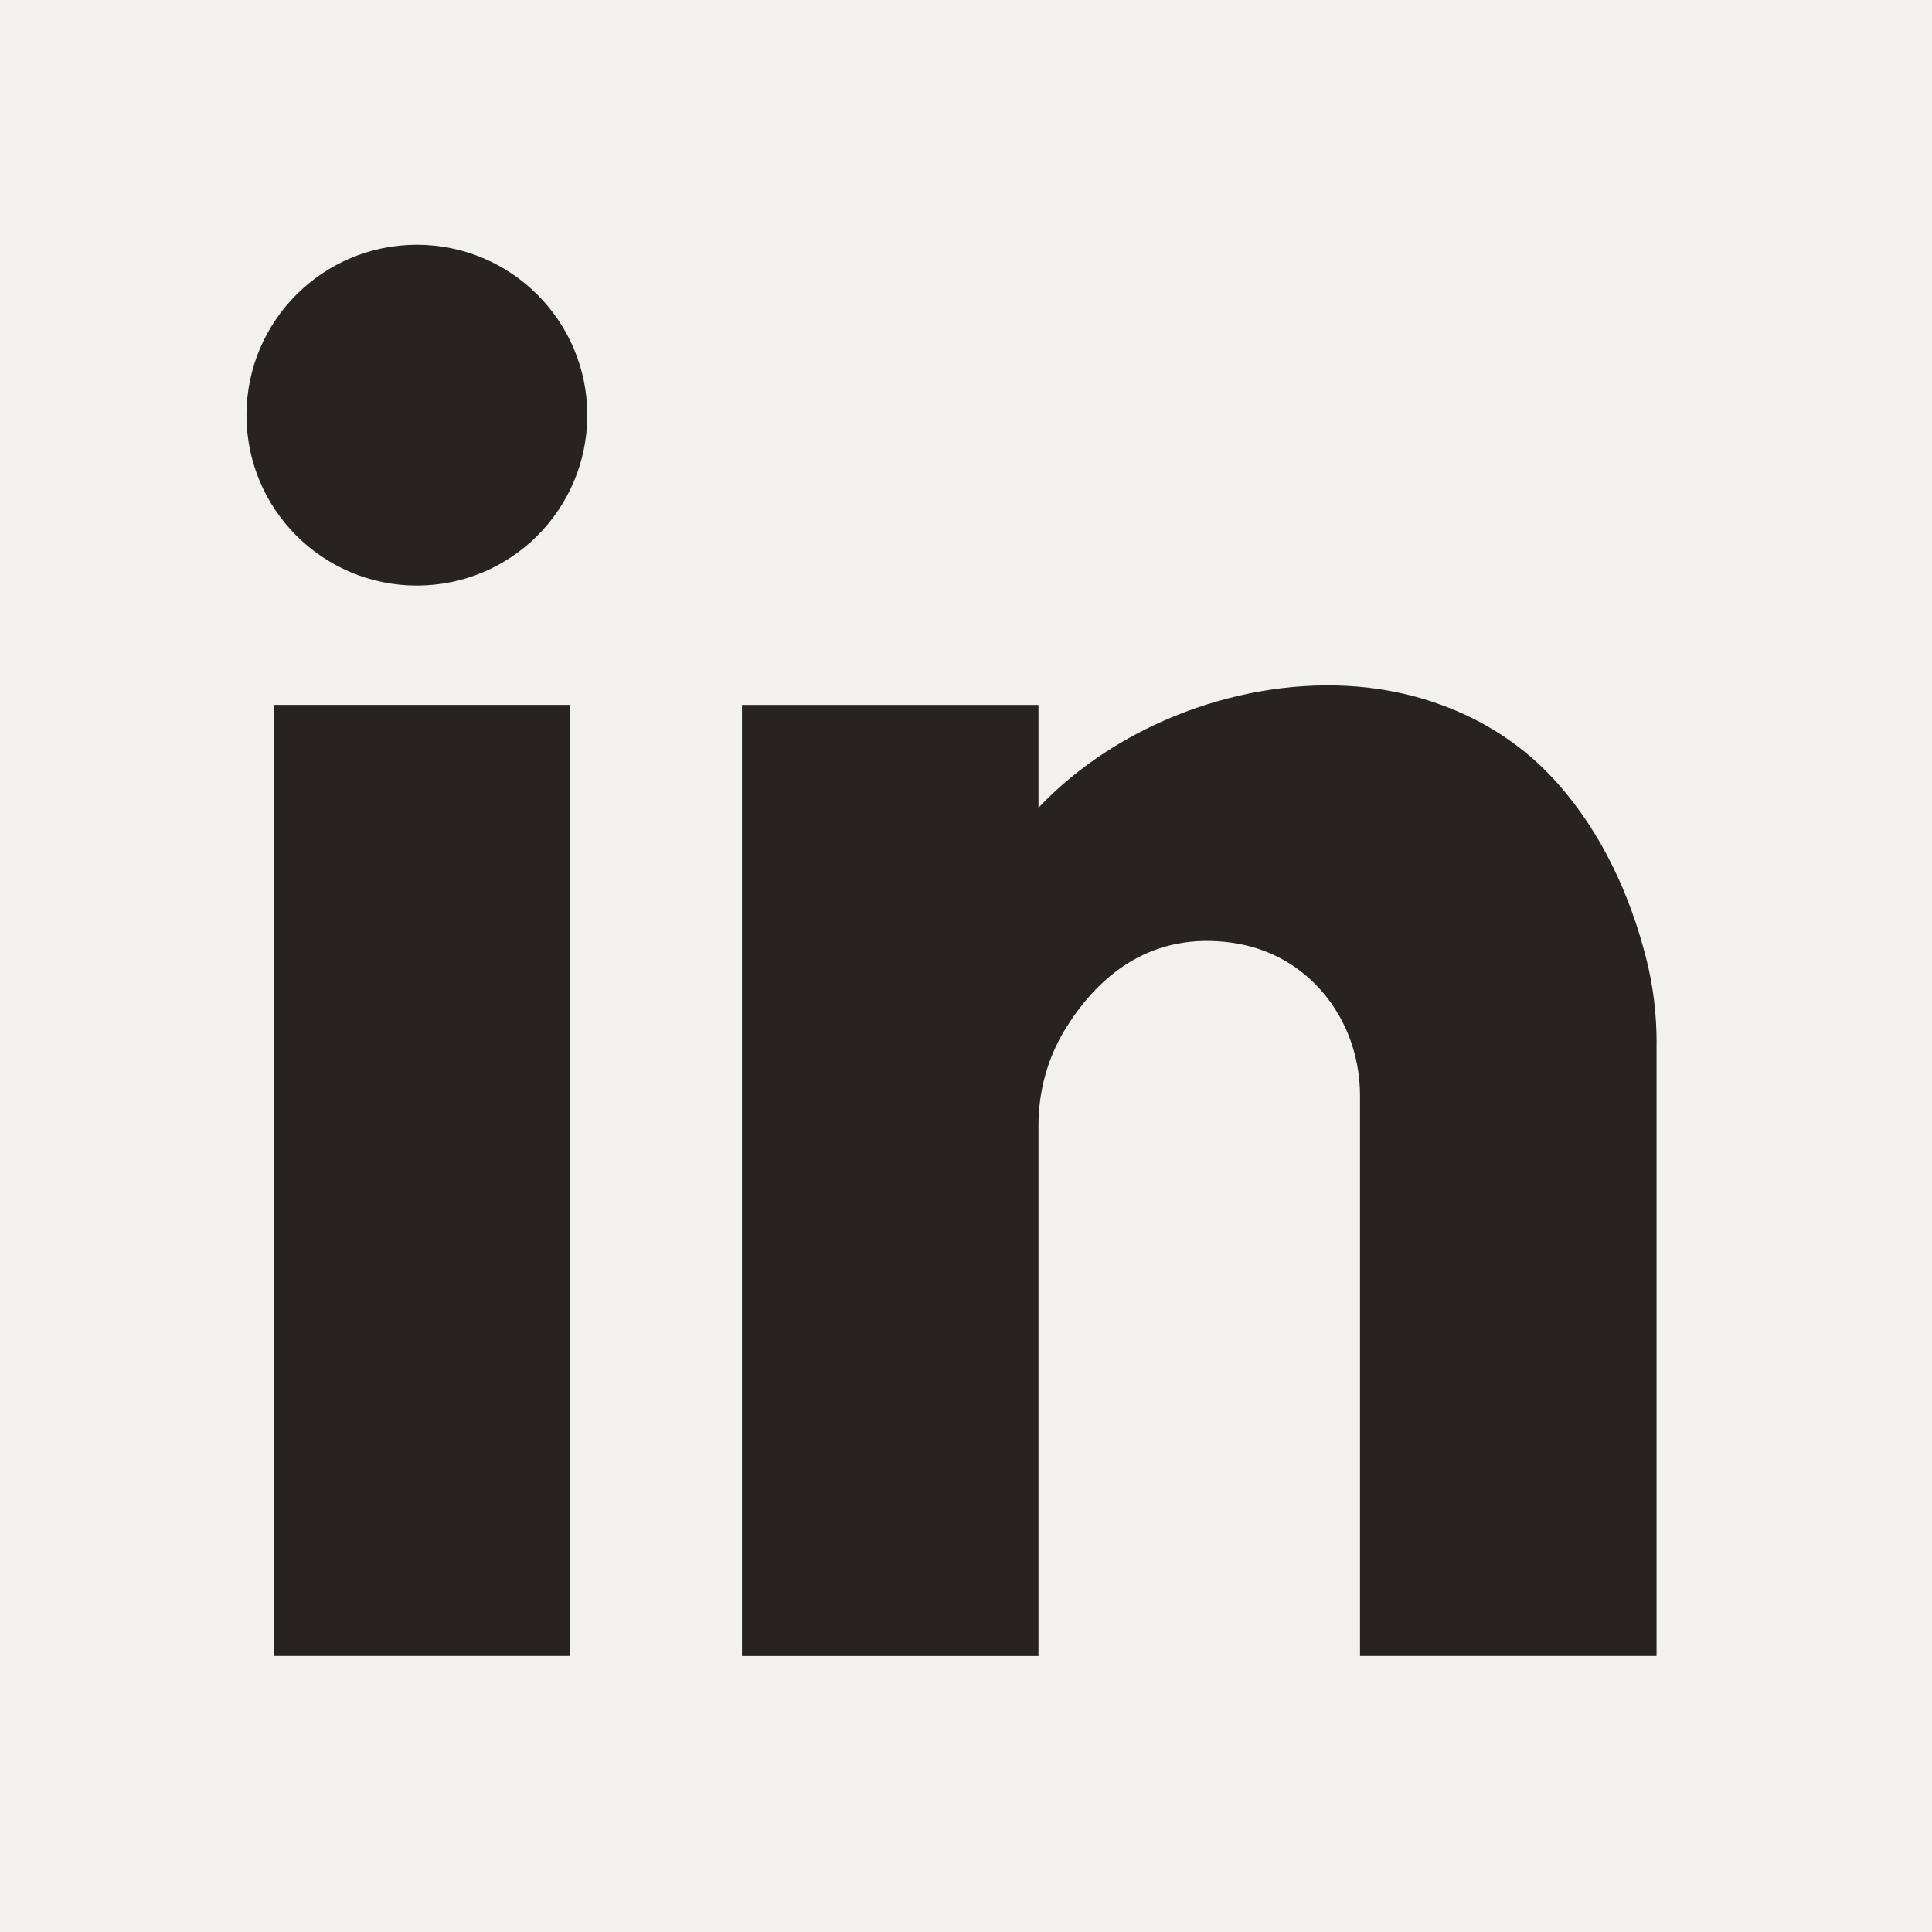 <?xml version="1.0" encoding="utf-8"?>
<svg xmlns="http://www.w3.org/2000/svg" fill="none" height="100%" overflow="visible" preserveAspectRatio="none" style="display: block;" viewBox="0 0 35 35" width="100%">
<g id="Layer_1">
<rect fill="#F2F1F0" height="35" width="35"/>
<path d="M7.552 10.608C9.257 10.608 10.639 9.226 10.639 7.521C10.639 5.816 9.257 4.434 7.552 4.434C5.847 4.434 4.465 5.816 4.465 7.521C4.465 9.226 5.847 10.608 7.552 10.608Z" fill="#282320" id="Vector"/>
<path d="M10.331 12.77H4.958V29.999H10.331V12.77Z" fill="#282320" id="Vector_2"/>
<path d="M30.01 18.893V29.999H24.638V19.847C24.638 19.099 24.36 18.37 23.835 17.837C23.41 17.407 22.832 17.096 22.044 17.051C20.699 16.975 19.835 17.77 19.297 18.646C18.975 19.169 18.813 19.775 18.813 20.388V30H13.441V12.771H18.813V14.632C20.264 13.101 22.526 12.269 24.587 12.438C25.11 12.48 25.625 12.592 26.113 12.771C26.848 13.039 27.522 13.461 28.072 14.035C28.9 14.899 29.446 16.004 29.765 17.149C29.785 17.219 29.804 17.289 29.821 17.358C29.95 17.86 30.011 18.377 30.011 18.894L30.01 18.893Z" fill="#282320" id="Vector_3"/>
</g>
</svg>